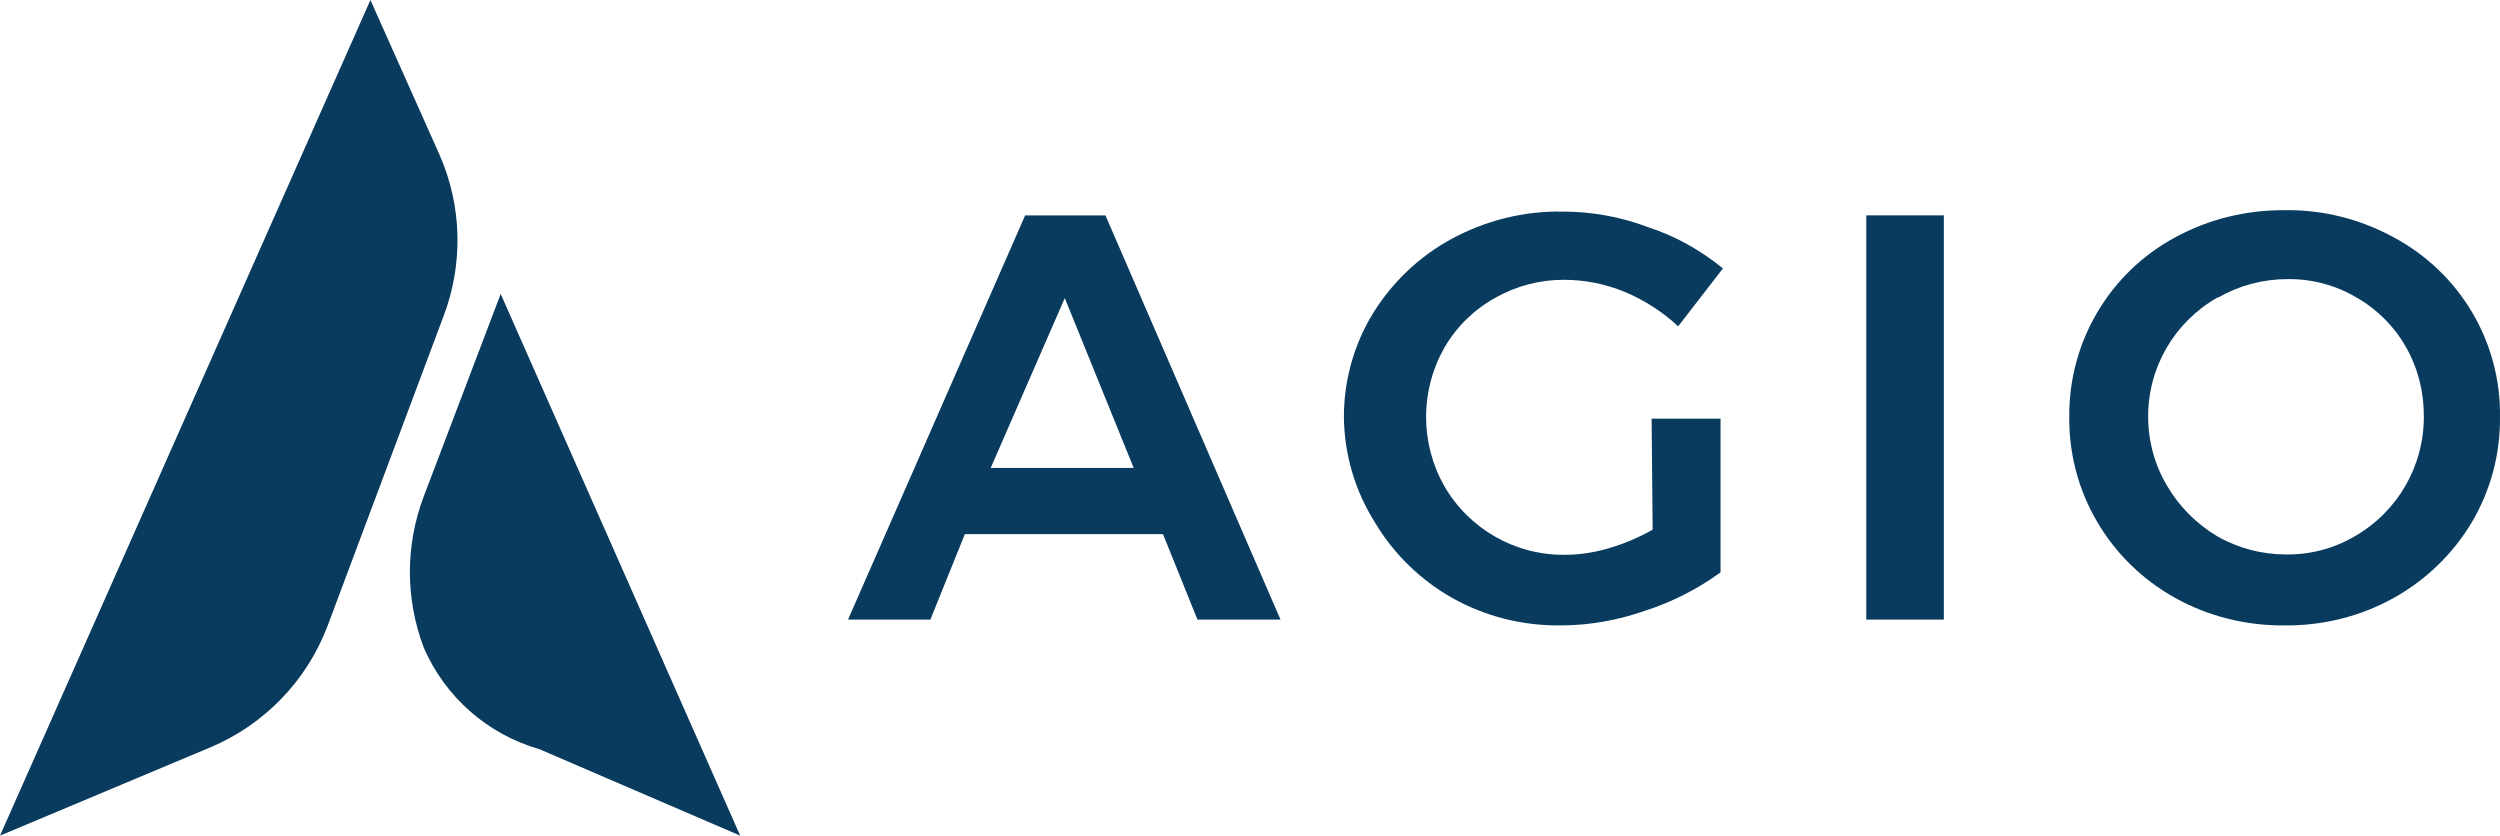 <svg xmlns="http://www.w3.org/2000/svg" id="Layer_2" viewBox="0 0 72.55 24.25"><defs><style>.cls-1{fill:#093b5f;}</style></defs><g id="Layer_1-2"><path class="cls-1" d="M0,24.25L10.75,0l2,4.48c.66,1.49.7,3.18.12,4.7l-3.37,9c-.61,1.59-1.83,2.85-3.4,3.51l-6.1,2.56Z"></path><path class="cls-1" d="M14.53,8.53l-2.23,5.87c-.54,1.42-.54,2.98,0,4.4.62,1.43,1.85,2.51,3.35,2.94l5.83,2.51-6.95-15.72Z"></path><path class="cls-1" d="M34.75,17.98l-1-2.48h-5.75l-1,2.48h-2.39l5.14-11.73h2.33l5.08,11.73h-2.41ZM28.75,13.58h4.15l-2-4.93-2.15,4.93Z"></path><path class="cls-1" d="M47.93,12.15h2v4.46c-.66.48-1.4.86-2.18,1.11-.79.28-1.63.43-2.47.43-1.1.01-2.18-.26-3.14-.8-.92-.52-1.7-1.28-2.24-2.19-.58-.92-.89-1.98-.9-3.06,0-1.06.29-2.1.84-3,.56-.91,1.35-1.66,2.29-2.17.98-.53,2.09-.81,3.21-.79.85,0,1.69.15,2.48.45.8.26,1.53.67,2.18,1.2l-1.3,1.68c-.45-.42-.98-.76-1.55-1-.56-.23-1.16-.35-1.77-.35-.7,0-1.39.18-2,.53-.61.34-1.12.84-1.47,1.45-.7,1.24-.7,2.76,0,4,.72,1.25,2.06,2.02,3.51,2,.43,0,.86-.07,1.27-.19.44-.13.87-.31,1.27-.54l-.03-3.22Z"></path><rect class="cls-1" x="54.16" y="6.25" width="2.25" height="11.73"></rect><path class="cls-1" d="M69.47,6.89c1.92,1.03,3.11,3.03,3.08,5.21.01,1.08-.27,2.13-.82,3.06-.55.92-1.33,1.67-2.26,2.19-.97.54-2.06.81-3.17.8-1.11.01-2.21-.26-3.18-.8-.93-.52-1.71-1.27-2.25-2.19-.55-.93-.83-1.98-.82-3.06-.02-2.17,1.16-4.18,3.07-5.21.97-.53,2.07-.8,3.18-.79,1.11-.02,2.2.26,3.17.79M64.34,8.64c-1.24.71-2.01,2.03-2,3.46,0,.7.19,1.4.55,2,.35.6.85,1.1,1.45,1.46.61.35,1.3.53,2,.53.7.01,1.39-.17,2-.53,1.25-.72,2.01-2.05,2-3.49,0-.7-.17-1.39-.52-2-.34-.6-.84-1.1-1.44-1.44-.61-.36-1.3-.54-2-.53-.7,0-1.39.18-2,.53"></path></g></svg>